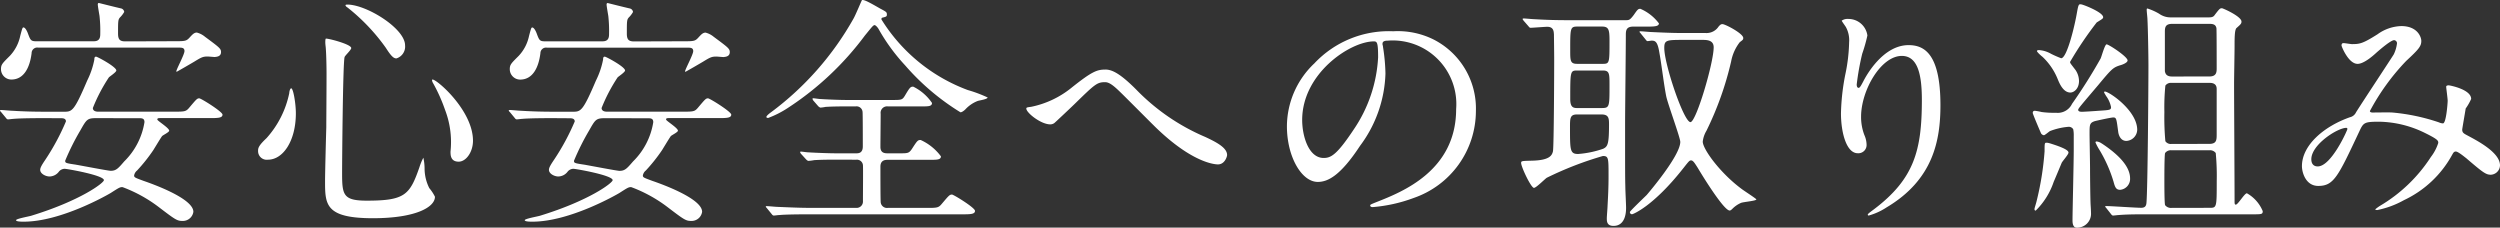 <svg xmlns="http://www.w3.org/2000/svg" width="182.214" height="16.589" viewBox="0 0 182.214 16.589">
  <rect x="0" y="0" width="182.214" height="16.589" fill="#333333" stroke="none"/>
  <path id="新たな機会をとらえ_歩んだ軌跡" data-name="新たな機会をとらえ 歩んだ軌跡" d="M5.382-6.588c.126,0,.378,0,.378.234A16.828,16.828,0,0,1,4.284-3.6c-.27.4-.4.612-.4.774,0,.288.4.486.684.486a.87.87,0,0,0,.684-.36.556.556,0,0,1,.414-.2c.162,0,2.862.468,2.862.828,0,.2-1.71,1.494-5.292,2.592C3.06.576,2.124.738,2.124.846s.414.108.558.108c2.736,0,6.156-1.98,6.336-2.088.594-.378.666-.432.864-.432A10.247,10.247,0,0,1,12.528-.108C13.734.81,13.86.9,14.256.9a.774.774,0,0,0,.792-.666c0-.972-2.988-2.034-3.618-2.25-.63-.234-.7-.252-.7-.4a.593.593,0,0,1,.216-.36,12.124,12.124,0,0,0,1.188-1.494c.09-.144.522-.864.63-1.008.054-.072.522-.288.522-.4,0-.2-.864-.72-.864-.81,0-.108.072-.108.252-.108H16.2c.612,0,.972,0,.972-.252,0-.216-1.566-1.188-1.692-1.188-.162,0-.216.072-.72.666-.252.306-.342.306-1.152.306H8.1c-.054,0-.378,0-.378-.27a12.179,12.179,0,0,1,1.17-2.232c.072-.072.54-.378.54-.5,0-.27-1.386-1.008-1.476-1.008-.108,0-.126.09-.126.216a5.908,5.908,0,0,1-.522,1.53c-.936,2.2-1.1,2.268-1.656,2.268H4.284c-.846,0-1.584-.018-2.466-.072-.108,0-.666-.054-.792-.054-.036,0-.072.018-.072.036,0,.036.018.054.09.126l.342.414c.054.072.09.108.162.108.054,0,.324-.036.378-.036.18-.018.7-.054,2.268-.054Zm5.688,0c.216,0,.414,0,.414.288a5.138,5.138,0,0,1-1.476,2.862c-.45.522-.594.684-.99.684-.162,0-2.142-.378-2.556-.45-.738-.108-.756-.126-.756-.288a17.74,17.74,0,0,1,1.1-2.2c.45-.792.5-.9,1.152-.9Zm-.99-5.6c-.414,0-.522-.162-.522-.576,0-.9,0-1.008.144-1.17a1.811,1.811,0,0,0,.306-.4.3.3,0,0,0-.216-.252c-.558-.126-1.62-.4-1.638-.4-.036,0-.072.036-.072.108,0,.126.108.72.126.846a9.837,9.837,0,0,1,.054,1.26c0,.234,0,.576-.468.576H3.564c-.36,0-.4-.108-.558-.522-.054-.162-.2-.486-.342-.486-.072,0-.09.072-.234.612a3.01,3.01,0,0,1-.756,1.458c-.54.54-.648.63-.648.972a.758.758,0,0,0,.756.756c.918,0,1.35-.882,1.476-1.926a.41.41,0,0,1,.486-.4H13.986c.216,0,.414,0,.414.252s-.594,1.332-.594,1.476l.018.036c.018,0,1.17-.666,1.314-.756.5-.306.612-.36.954-.36.072,0,.432.036.522.036.108-.018.45-.018.45-.36,0-.252-.126-.342-1.17-1.116a1.515,1.515,0,0,0-.594-.306c-.2,0-.324.144-.54.378s-.324.252-.972.252Zm12.1,3.42c-.054,0-.126.126-.144.36A7.013,7.013,0,0,1,20.376-5.13c-.576.54-.612.72-.612.918a.631.631,0,0,0,.72.648c1.1,0,2.034-1.368,2.034-3.384C22.518-7.614,22.338-8.766,22.176-8.766Zm3.96-6.066c-.018.018.018.108.144.18a14.241,14.241,0,0,1,2.79,2.934c.4.63.576.774.774.774a.9.9,0,0,0,.63-.954c0-1.224-2.808-2.97-4.212-2.97C26.244-14.868,26.154-14.868,26.136-14.832ZM32.454-9.4c-.018.018-.018.126.072.27A11.926,11.926,0,0,1,33.39-7.2a6.541,6.541,0,0,1,.4,3.042c0,.252,0,.738.594.738.54,0,1.044-.7,1.044-1.53C35.424-7.218,32.634-9.558,32.454-9.4ZM24.7-12.384c-.036.036-.036.2-.036.252,0,.18.036.378.036.45.036.432.054,1.386.054,1.836,0,1.314-.018,3.438-.018,3.924-.018.558-.09,3.294-.09,3.906,0,1.71,0,2.718,3.492,2.718,3.078,0,4.518-.792,4.518-1.566a3.155,3.155,0,0,0-.414-.63,3.193,3.193,0,0,1-.342-1.44,3.642,3.642,0,0,0-.09-.774,4.357,4.357,0,0,0-.288.7c-.7,2.016-1.062,2.43-3.834,2.43-1.746,0-1.8-.432-1.8-2.052,0-.72.054-7.956.18-8.406.018-.108.486-.522.486-.666C26.55-11.988,24.768-12.438,24.7-12.384Zm17.766,5.8c.126,0,.378,0,.378.234A16.828,16.828,0,0,1,41.364-3.6c-.27.4-.4.612-.4.774,0,.288.4.486.684.486a.87.87,0,0,0,.684-.36.556.556,0,0,1,.414-.2c.162,0,2.862.468,2.862.828,0,.2-1.71,1.494-5.292,2.592C40.14.576,39.2.738,39.2.846s.414.108.558.108c2.736,0,6.156-1.98,6.336-2.088.594-.378.666-.432.864-.432A10.247,10.247,0,0,1,49.608-.108C50.814.81,50.94.9,51.336.9a.774.774,0,0,0,.792-.666c0-.972-2.988-2.034-3.618-2.25-.63-.234-.7-.252-.7-.4a.593.593,0,0,1,.216-.36,12.124,12.124,0,0,0,1.188-1.494c.09-.144.522-.864.63-1.008.054-.072.522-.288.522-.4,0-.2-.864-.72-.864-.81,0-.108.072-.108.252-.108H53.28c.612,0,.972,0,.972-.252,0-.216-1.566-1.188-1.692-1.188-.162,0-.216.072-.72.666-.252.306-.342.306-1.152.306H45.18c-.054,0-.378,0-.378-.27a12.179,12.179,0,0,1,1.17-2.232c.072-.072.54-.378.54-.5,0-.27-1.386-1.008-1.476-1.008-.108,0-.126.09-.126.216a5.908,5.908,0,0,1-.522,1.53c-.936,2.2-1.1,2.268-1.656,2.268H41.364c-.846,0-1.584-.018-2.466-.072-.108,0-.666-.054-.792-.054-.036,0-.072.018-.072.036,0,.036.018.054.09.126l.342.414c.054.072.09.108.162.108.054,0,.324-.036.378-.036.18-.018.7-.054,2.268-.054Zm5.688,0c.216,0,.414,0,.414.288a5.138,5.138,0,0,1-1.476,2.862c-.45.522-.594.684-.99.684-.162,0-2.142-.378-2.556-.45-.738-.108-.756-.126-.756-.288a17.741,17.741,0,0,1,1.1-2.2c.45-.792.5-.9,1.152-.9Zm-.99-5.6c-.414,0-.522-.162-.522-.576,0-.9,0-1.008.144-1.17a1.811,1.811,0,0,0,.306-.4.3.3,0,0,0-.216-.252c-.558-.126-1.62-.4-1.638-.4-.036,0-.072.036-.072.108,0,.126.108.72.126.846a9.837,9.837,0,0,1,.054,1.26c0,.234,0,.576-.468.576h-4.23c-.36,0-.4-.108-.558-.522-.054-.162-.2-.486-.342-.486-.072,0-.09.072-.234.612a3.01,3.01,0,0,1-.756,1.458c-.54.54-.648.63-.648.972a.758.758,0,0,0,.756.756c.918,0,1.35-.882,1.476-1.926a.41.41,0,0,1,.486-.4H51.066c.216,0,.414,0,.414.252s-.594,1.332-.594,1.476l.018.036c.018,0,1.17-.666,1.314-.756.5-.306.612-.36.954-.36.072,0,.432.036.522.036.108-.018.45-.018.45-.36,0-.252-.126-.342-1.17-1.116a1.515,1.515,0,0,0-.594-.306c-.2,0-.324.144-.54.378s-.324.252-.972.252Zm16.2,8.622a.439.439,0,0,1,.486.4c.018.108,0,2.2,0,2.61a.462.462,0,0,1-.5.5H60.1c-.846,0-1.584-.036-2.466-.072-.108,0-.666-.054-.792-.054-.036,0-.072,0-.072.036s.018.036.09.126L57.2.4c.054.072.09.108.162.108.054,0,.306-.036.378-.036.18-.018.684-.054,2.268-.054H71.064c.594,0,.954,0,.954-.252,0-.234-1.566-1.188-1.674-1.188-.18,0-.234.072-.738.666-.252.306-.342.306-1.152.306h-2.79a.46.46,0,0,1-.522-.468c-.018-.324-.018-2.016-.018-2.538,0-.5.378-.5.576-.5h3.042c.5,0,.792,0,.792-.252A3.783,3.783,0,0,0,68.058-5c-.216,0-.252.054-.648.666-.216.306-.288.306-.936.306h-.792c-.216,0-.558,0-.558-.468,0-.342.018-2.034.018-2.412a.471.471,0,0,1,.522-.54h2.5c.45,0,.72,0,.72-.252a3.551,3.551,0,0,0-1.368-1.188c-.2,0-.252.054-.612.666-.18.288-.234.306-.864.306H62.676c-.5,0-1.44-.036-1.962-.072-.072,0-.414-.054-.486-.054-.036,0-.054.018-.054.036a.269.269,0,0,0,.054.126l.36.414a.425.425,0,0,0,.162.108,3.18,3.18,0,0,0,.378-.054c.54-.036,1.224-.036,1.6-.036h.594a.439.439,0,0,1,.5.4c.018.126.018,2.124.018,2.52,0,.5-.324.5-.486.5h-1.4c-.558,0-1.53-.036-2.106-.072-.072,0-.45-.054-.522-.054-.036,0-.054.018-.054.036A.269.269,0,0,0,59.328-4l.378.414c.072.072.126.108.18.108a3.259,3.259,0,0,0,.414-.054c.576-.036,1.3-.036,1.71-.036Zm.414-11.628c-.018,0-.5,1.17-.63,1.368a21.771,21.771,0,0,1-5.976,6.786c-.126.09-.36.27-.36.36,0,.054.09.072.126.072a7.189,7.189,0,0,0,1.476-.756,21.809,21.809,0,0,0,5.58-5.256c.414-.5.594-.756.7-.756.09,0,.234.18.288.27a13.843,13.843,0,0,0,1.944,2.664,17.352,17.352,0,0,0,4.032,3.42c.126,0,.306-.162.36-.216a2.411,2.411,0,0,1,.9-.612c.108-.036.72-.126.72-.252a9.5,9.5,0,0,0-1.44-.54,12.535,12.535,0,0,1-6.3-5.148c0-.036,0-.108.054-.126.306-.072.342-.09.342-.234,0-.18-.054-.2-.486-.432C64.44-14.958,63.918-15.264,63.774-15.192Zm17.748,5.058c-.612,0-.972.126-2.484,1.332A6.833,6.833,0,0,1,76.1-7.416c-.306.036-.342.054-.342.126,0,.306,1.062,1.152,1.746,1.152a.5.5,0,0,0,.288-.09c.036-.018,1.35-1.26,1.476-1.386,1.476-1.44,1.638-1.6,2.232-1.6.288,0,.594.234,1.008.63.4.378,2.322,2.322,2.754,2.736,2.682,2.574,4.3,2.628,4.464,2.628.5,0,.666-.576.666-.684,0-.522-.738-.918-1.584-1.314a15.394,15.394,0,0,1-5.04-3.456C82.584-9.864,81.99-10.134,81.522-10.134ZM102.1-12.24a4.636,4.636,0,0,1,4.986,4.986c0,4.482-3.906,6.03-5.778,6.768-.45.18-.486.2-.486.252,0,.108.108.126.18.126a11.063,11.063,0,0,0,2.988-.666,6.713,6.713,0,0,0,4.536-6.336,5.642,5.642,0,0,0-3.132-5.238,5.864,5.864,0,0,0-2.9-.576,7.447,7.447,0,0,0-5.742,2.34,6.341,6.341,0,0,0-2,4.59c0,2.2,1.062,4.05,2.25,4.05.72,0,1.638-.432,3.078-2.628a9.233,9.233,0,0,0,1.854-5.274,13.8,13.8,0,0,0-.18-1.944c0-.072-.036-.144-.036-.2C101.718-12.1,101.736-12.24,102.1-12.24Zm-1.008.054c.234,0,.306.09.306,1.17A10.3,10.3,0,0,1,99.63-5.778c-1.242,1.872-1.674,2.088-2.2,2.088-1.1,0-1.566-1.6-1.566-2.772C95.868-9.864,99.378-12.186,101.088-12.186Zm11.268-1.1c.054.072.09.108.162.108.126,0,1.044-.072,1.206-.072.486,0,.468.378.486.558,0,.126.018,1.4.018,1.818,0,.684-.018,6.336-.09,6.7-.072.306-.252.666-1.6.684-.648.018-.72.018-.72.162,0,.288.72,1.818.936,1.818.162,0,.774-.63.936-.738a24.821,24.821,0,0,1,4.086-1.584c.414,0,.414.144.414,1.458,0,.864-.036,1.53-.072,2.178,0,.126-.054.756-.054.9,0,.216,0,.558.486.558.918,0,.918-1.1.918-1.332,0-.216-.054-1.278-.054-1.512-.018-.7-.018-1.08-.018-4.608,0-.918.054-5.454.054-6.48,0-.342.054-.594.54-.594h.918c.576,0,.954,0,.954-.234a3.329,3.329,0,0,0-1.35-1.062c-.162,0-.2.036-.486.45-.288.378-.342.378-.612.378h-4.158c-.846,0-1.584-.018-2.466-.072-.126,0-.666-.054-.792-.054-.036,0-.072.018-.072.036,0,.036.036.072.072.126Zm3.528,5.958c-.288,0-.486-.09-.486-.648,0-2.052,0-2.088.522-2.088h1.854c.486,0,.486.234.486,1.08,0,1.566,0,1.656-.576,1.656Zm1.818-5.94c.5,0,.558.216.558,1.044,0,1.6,0,1.674-.486,1.674H115.9c-.5,0-.5-.234-.5-.99,0-1.638,0-1.728.54-1.728Zm-.018,6.408c.522,0,.54.288.54.72,0,1.44-.09,1.62-.432,1.782a7.129,7.129,0,0,1-1.818.378c-.594,0-.594-.27-.594-1.944,0-.648,0-.936.5-.936Zm3.2-5.472c.054.072.09.126.162.126.036,0,.252-.036.288-.036.27,0,.432.09.558.864.162.882.324,2.3.5,3.186.108.54,1.026,3.024,1.026,3.33,0,.99-2.232,3.618-2.448,3.87-.2.2-1.224,1.17-1.224,1.242a.151.151,0,0,0,.162.162c.054,0,1.53-.558,3.726-3.348.414-.522.45-.576.576-.576.144,0,.27.216.468.522.45.756,1.926,3.132,2.34,3.132.072,0,.144-.072.216-.144a2.028,2.028,0,0,1,.612-.414c.18-.072,1.116-.144,1.116-.252,0-.054-.9-.63-1.062-.756-1.584-1.17-2.844-2.916-2.844-3.456a1.973,1.973,0,0,1,.27-.792,23.173,23.173,0,0,0,1.8-5.058,3.256,3.256,0,0,1,.63-1.4c.216-.162.252-.18.252-.306,0-.324-1.314-1.008-1.512-1.008-.108,0-.162.036-.288.18a1.044,1.044,0,0,1-.936.468h-1.494c-.5,0-.99,0-2.466-.072-.108,0-.666-.054-.792-.054-.036,0-.072,0-.072.036s.018.036.09.126Zm4.122.036c.324,0,.846,0,.846.54,0,1.134-1.278,5.454-1.692,5.454-.486,0-1.908-4.212-1.908-5.4,0-.594.162-.594,1.512-.594Zm16.02,4.356c0,3.672-.54,5.76-3.492,7.992-.414.306-.45.342-.45.4,0,.036.036.054.072.054a4.649,4.649,0,0,0,1.3-.594c3.42-2.034,3.924-4.914,3.924-7.452,0-3.78-1.206-4.374-2.322-4.374-1.89,0-3.114,2.268-3.312,2.664-.126.234-.234.45-.324.45-.144,0-.144-.2-.144-.252a19.1,19.1,0,0,1,.4-2.232,11.249,11.249,0,0,0,.378-1.332,1.392,1.392,0,0,0-1.386-1.206.728.728,0,0,0-.486.126c0,.036.27.4.306.468a2,2,0,0,1,.234,1.116,12.305,12.305,0,0,1-.27,2.3,16.218,16.218,0,0,0-.324,2.862c0,1.422.4,2.916,1.224,2.916A.6.6,0,0,0,137-4.68a1.8,1.8,0,0,0-.162-.684A3.672,3.672,0,0,1,136.6-6.7c0-1.908,1.44-4.428,2.97-4.428C140.67-11.124,141.03-9.918,141.03-7.938ZM154.818.4c.054.072.09.108.162.108.054,0,.324-.036.378-.036.63-.054,1.386-.054,1.98-.054H165.1c.7,0,.774,0,.774-.234a2.646,2.646,0,0,0-1.152-1.3c-.18,0-.648.828-.81.828-.09,0-.09-.09-.09-.288,0-1.35-.036-7.272-.036-8.5,0-.432.036-2.358.036-2.754,0-.576,0-1.206.144-1.332.306-.27.36-.324.36-.468,0-.378-1.35-.972-1.422-.972-.144,0-.18.036-.5.45-.108.162-.18.216-.486.216h-2.736a1.425,1.425,0,0,1-.864-.27,4.24,4.24,0,0,0-.846-.378c-.054,0-.054.054-.054.108,0,.108.054.576.054.684.036.612.072,2.628.072,3.366,0,1.566-.054,9-.144,10.008-.018.162-.054.36-.378.36-.4,0-2.2-.126-2.556-.126-.018,0-.072,0-.072.036s.018.036.09.126Zm4.41-5.112a.473.473,0,0,1-.45-.2,19.229,19.229,0,0,1-.072-2.124,15.83,15.83,0,0,1,.072-1.926.488.488,0,0,1,.45-.2h2.79c.486,0,.5.324.5.45v3.276c0,.432,0,.72-.54.72Zm.036-4.914c-.342,0-.486-.144-.522-.4v-2.826c0-.342.018-.612.54-.612H162c.324,0,.45.09.5.306.018.09.018,2.664.018,2.916,0,.27,0,.612-.522.612Zm-.036,9.576a.537.537,0,0,1-.468-.2c-.054-.108-.054-1.512-.054-1.8,0-.306,0-1.89.054-2a.516.516,0,0,1,.468-.2h2.754a.516.516,0,0,1,.468.2A17.738,17.738,0,0,1,162.522-2c0,1.872,0,1.944-.486,1.944Zm-8.91-4.716a.766.766,0,0,0-.2-.036c-.144,0-.144.054-.144.63A21.317,21.317,0,0,1,149.382-.5c-.018.09-.144.468-.144.54s.036.108.09.108a5.332,5.332,0,0,0,1.314-2.106c.09-.2.486-1.152.576-1.368.054-.126.5-.612.5-.756C151.722-4.32,150.894-4.59,150.318-4.77Zm2.322-10.116c-.18-.036-.2.018-.306.594-.144.882-.72,3.33-1.152,3.33a7.778,7.778,0,0,1-.738-.324,2.057,2.057,0,0,0-.864-.27c-.036,0-.162,0-.162.072s.342.378.4.414a4.564,4.564,0,0,1,1.1,1.6c.126.306.4,1.008.936,1.008.252,0,.63-.27.63-.846a1.47,1.47,0,0,0-.252-.792c-.342-.45-.4-.5-.4-.594a25.962,25.962,0,0,1,1.944-2.88c.414-.252.468-.288.468-.378C154.242-14.31,152.8-14.868,152.64-14.886Zm-.576,9.108a2.294,2.294,0,0,1,.036.486v1.044c0,.81-.09,4.554-.09,5.094,0,.126,0,.54.306.54A1.011,1.011,0,0,0,153.36.414c0-.306-.036-.738-.036-.81-.018-.4-.036-2.016-.036-2.52,0-.4-.036-2.178-.036-2.538,0-.648,0-.792.378-.918.126-.036,1.188-.27,1.35-.27.234,0,.234.108.36,1.044.036.288.2.666.594.666a.835.835,0,0,0,.792-.81c0-1.4-2.052-2.79-2.358-2.79-.036,0-.054.018-.054.072,0,.018.126.216.144.252a2.042,2.042,0,0,1,.36.81c0,.216-.09.216-.918.27-.2.018-1.062.072-1.188.072-.09,0-.288,0-.288-.144,0-.09.144-.252,1.458-1.8.972-1.17,1.08-1.278,1.584-1.44.144-.036.558-.18.558-.36,0-.27-1.368-1.17-1.53-1.17-.126,0-.36.864-.432,1.026a38.032,38.032,0,0,1-2.088,3.312,1.152,1.152,0,0,1-1.17.648,6.537,6.537,0,0,1-1.044-.054,4.6,4.6,0,0,0-.486-.09c-.072,0-.162.018-.162.162,0,.072.558,1.386.612,1.494a.3.3,0,0,0,.2.126c.072,0,.378-.27.45-.306a4.826,4.826,0,0,1,1.314-.306A.376.376,0,0,1,152.064-5.778Zm2.07,1.026a.784.784,0,0,0-.36-.144c-.054,0-.09.018-.09.072a3.934,3.934,0,0,0,.288.54A10,10,0,0,1,155-1.962c.108.4.18.594.486.594a.8.8,0,0,0,.72-.846C156.2-2.97,155.556-3.816,154.134-4.752Zm21.528-7.308a2.536,2.536,0,0,1-.234.81c-.09.162-2.34,3.564-2.754,4.23a.65.65,0,0,1-.45.36c-1.89.666-3.492,2.034-3.492,3.564,0,.45.27,1.44,1.188,1.44,1.134,0,1.44-.666,2.988-3.96.306-.648.342-.72,1.458-.72a7.8,7.8,0,0,1,3.312.81c.99.486.99.576.99.738a3.315,3.315,0,0,1-.54,1.026A11.2,11.2,0,0,1,174.42-.2a2.814,2.814,0,0,0-.342.252c0,.054.126.054.144.054a6.635,6.635,0,0,0,1.944-.72,7.766,7.766,0,0,0,3.528-3.33c.054-.09.108-.216.252-.216.18,0,.7.45.738.468,1.26,1.08,1.458,1.224,1.818,1.224a.7.7,0,0,0,.666-.684c0-.936-1.638-1.782-2.34-2.16-.306-.162-.414-.216-.414-.45,0-.054.252-1.494.252-1.53a3.885,3.885,0,0,0,.4-.7c0-.7-1.566-.99-1.62-.99-.072,0-.2,0-.2.108,0,.072.108.864.108,1.008,0,.18-.108,1.656-.342,1.656a.717.717,0,0,1-.288-.072,14.561,14.561,0,0,0-3.4-.72c-.216-.018-1.224,0-1.458,0-.054,0-.18-.018-.18-.108a16.351,16.351,0,0,1,2.646-3.654c.936-.864,1.1-1.08,1.1-1.458,0-.27-.27-1.08-1.458-1.08a3.092,3.092,0,0,0-1.728.594c-1.08.684-1.3.72-1.872.72-.09,0-.5-.072-.612-.072s-.144.072-.144.18c0,.054.5,1.332,1.17,1.332.468,0,1.152-.612,1.386-.828.288-.252,1.044-.9,1.278-.9A.232.232,0,0,1,175.662-12.06Zm-3.69,6.174c.054,0,.072.036.072.09,0,.072-1.17,2.718-2.16,2.718-.324,0-.468-.216-.468-.522C169.416-4.662,171.324-5.886,171.972-5.886Z" transform="translate(-0.954 15.203)" fill="#fff"/>
</svg>
